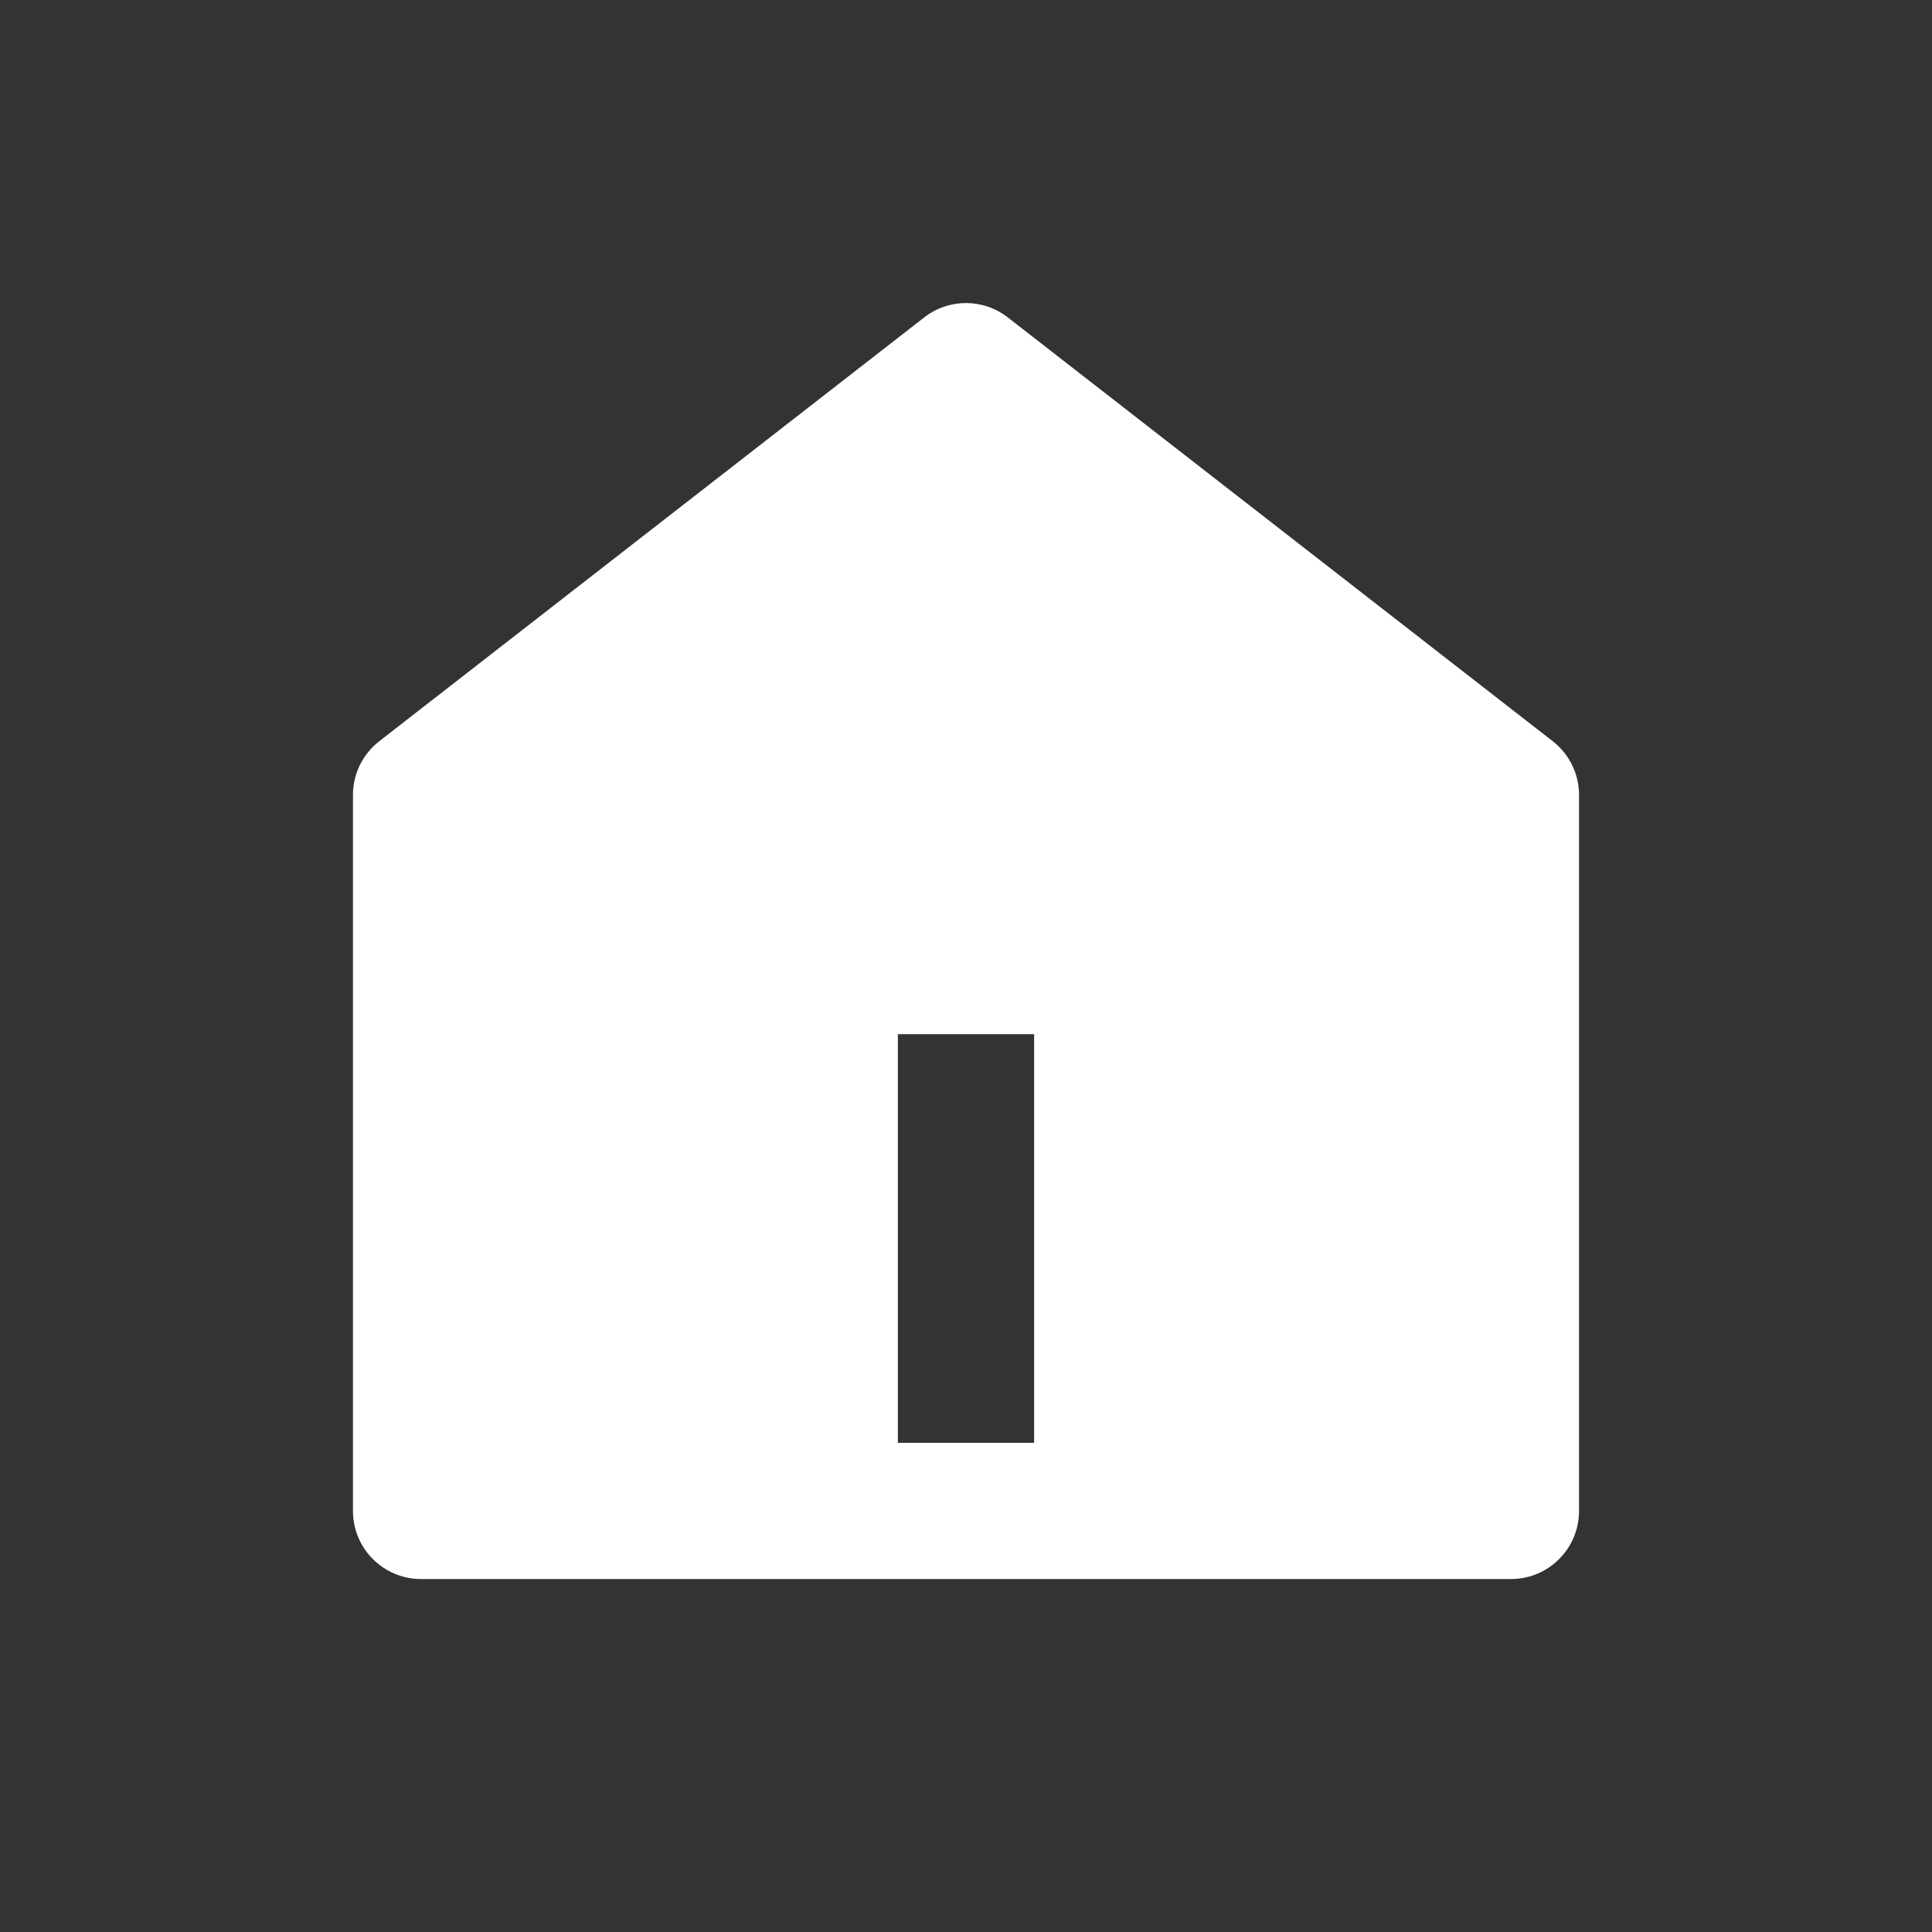 <svg width="26" height="26" viewBox="0 0 26 26" fill="none" xmlns="http://www.w3.org/2000/svg">
<rect x="0" y="0" width="26" height="26" fill="#333333" stroke="none"/>
<path fill-rule="evenodd" clip-rule="evenodd" d="M20.333 21.25C20.84 21.25 21.25 20.84 21.25 20.333V10.699C21.25 10.416 21.12 10.149 20.896 9.975L13.563 4.272C13.232 4.014 12.768 4.014 12.437 4.272L5.104 9.975C4.88 10.149 4.75 10.416 4.75 10.699V20.333C4.75 20.84 5.16 21.25 5.667 21.25H20.333ZM12.083 19.417V13.917H13.917V19.417H12.083Z" fill="white"/>
</svg>
